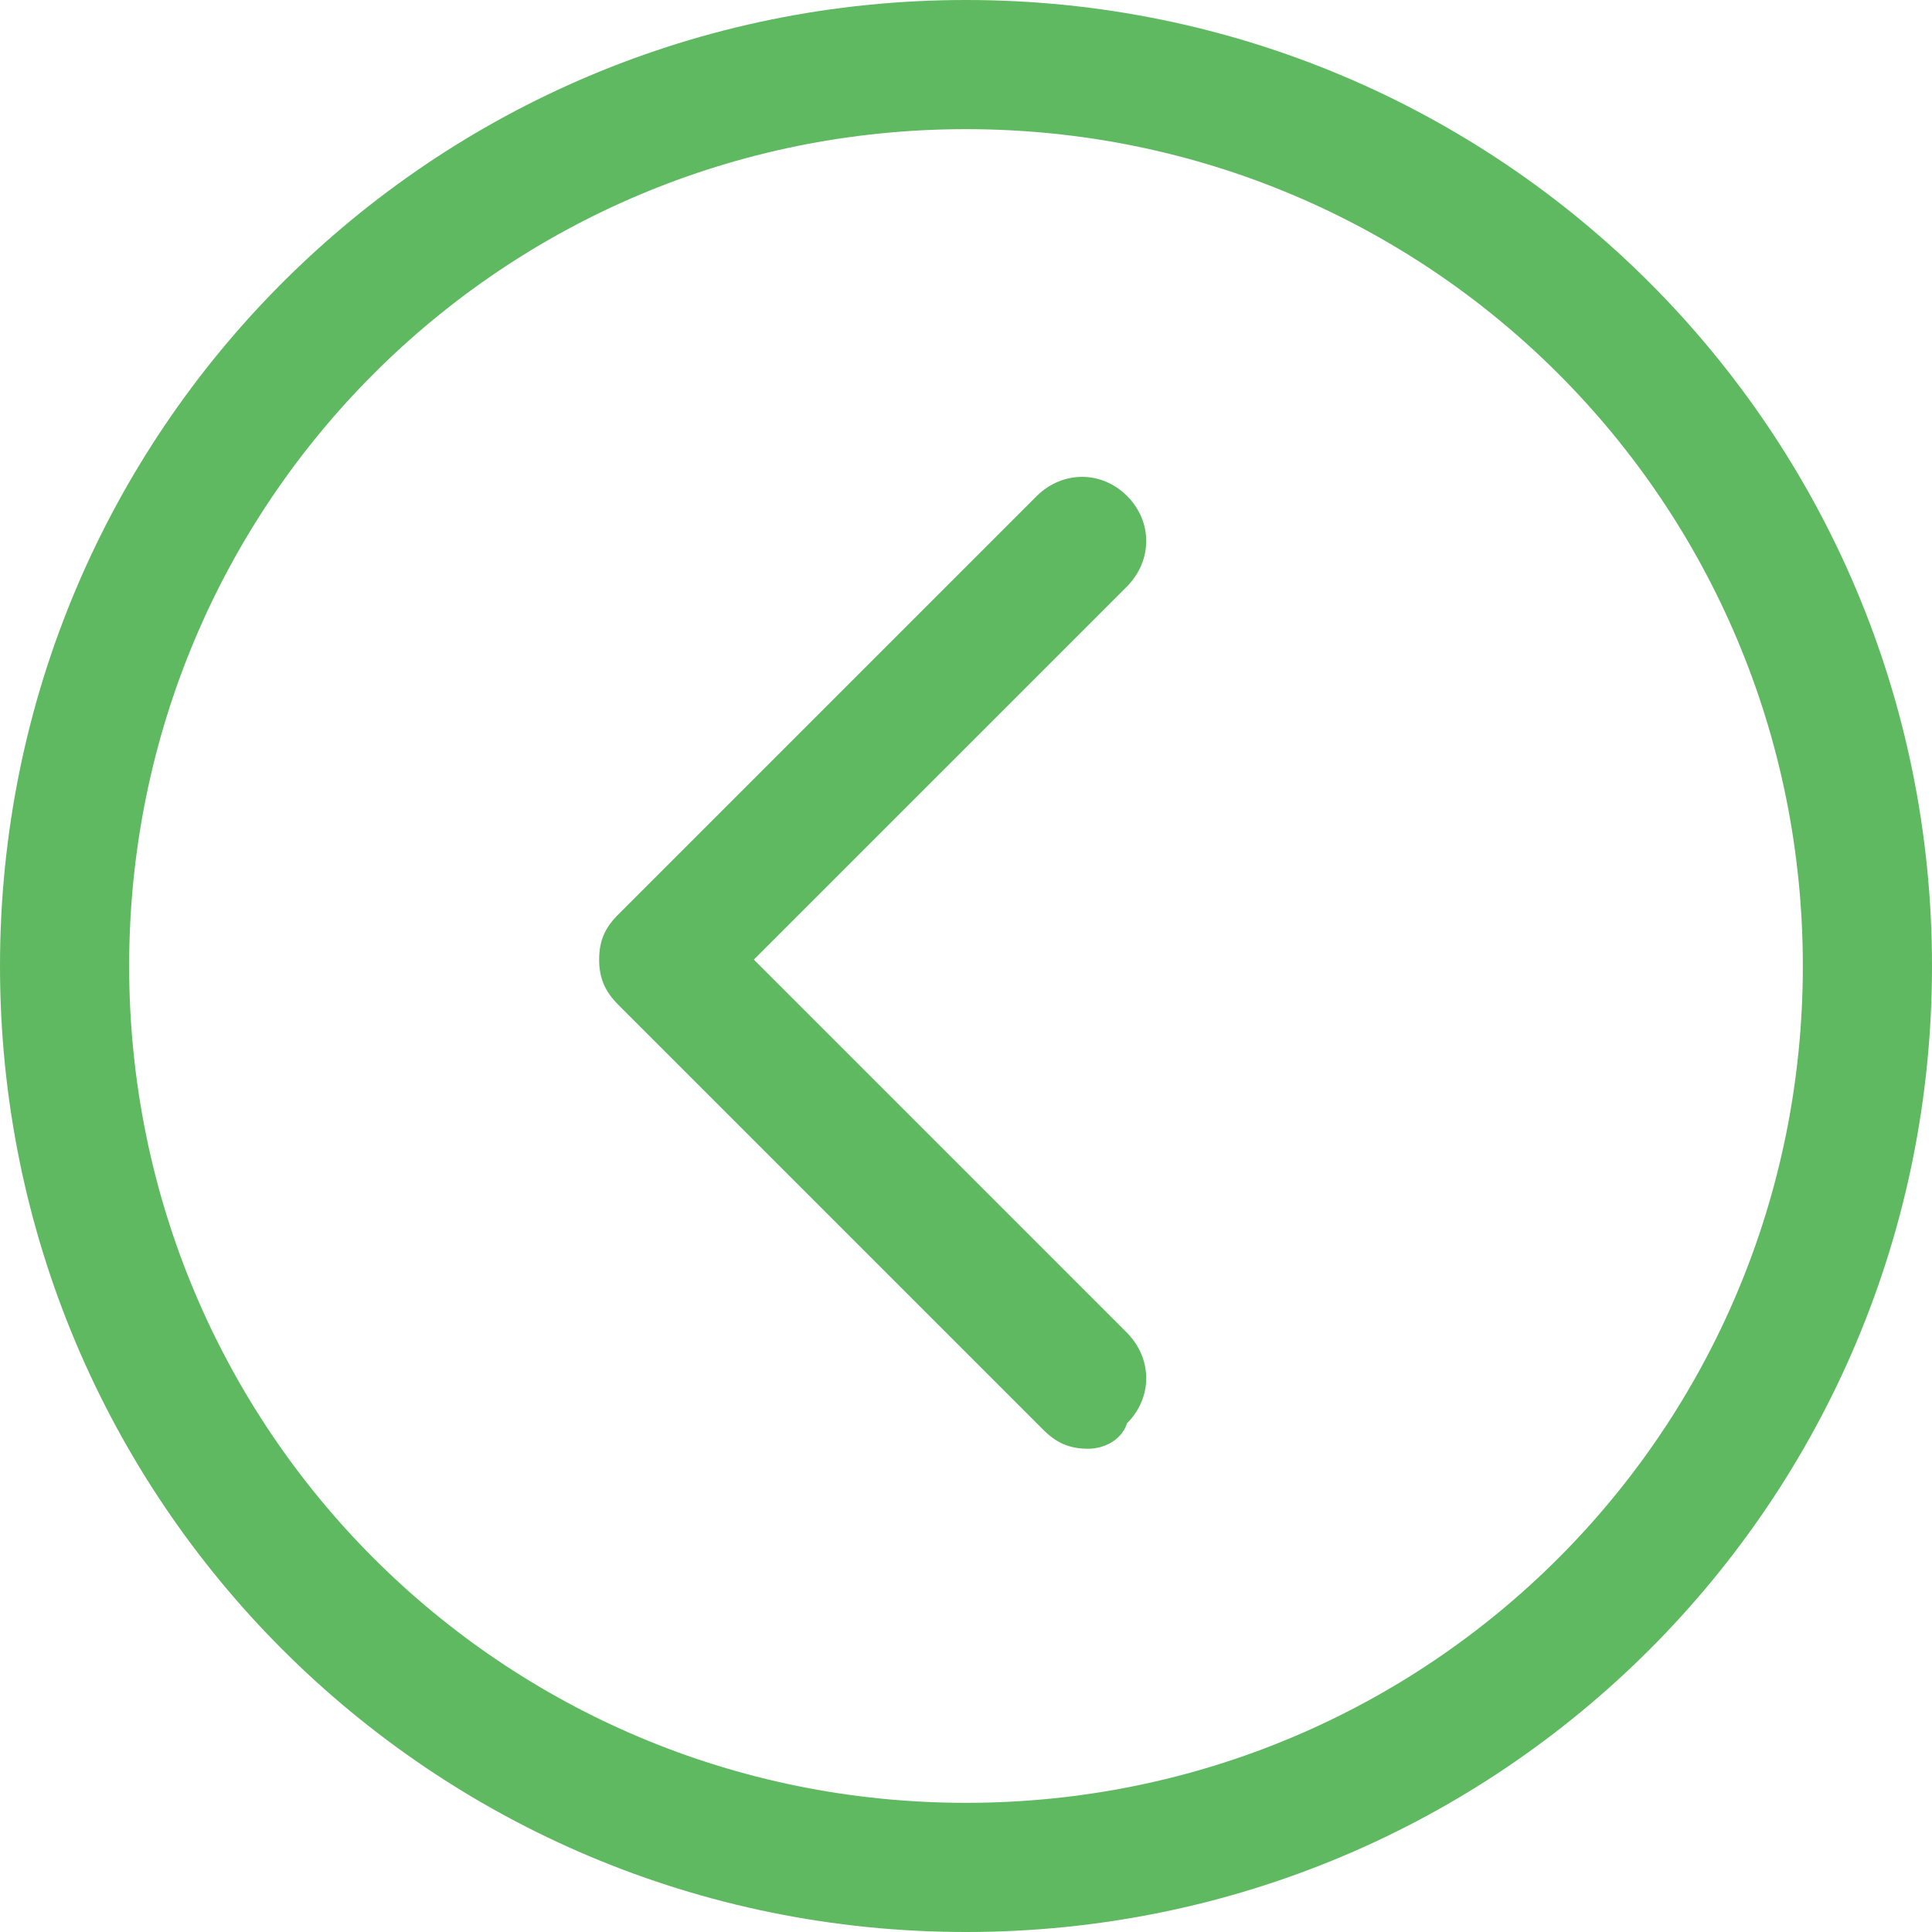 <?xml version="1.0" encoding="UTF-8" standalone="no"?>
<!DOCTYPE svg PUBLIC "-//W3C//DTD SVG 1.1//EN" "http://www.w3.org/Graphics/SVG/1.1/DTD/svg11.dtd">
<svg width="100%" height="100%" viewBox="0 0 512 512" version="1.1" xmlns="http://www.w3.org/2000/svg" xmlns:xlink="http://www.w3.org/1999/xlink" xml:space="preserve" xmlns:serif="http://www.serif.com/" style="fill-rule:evenodd;clip-rule:evenodd;stroke-linejoin:round;stroke-miterlimit:1.414;">
    <g>
        <path d="M256,0C114.401,0 0,114.269 0,256C0,397.731 114.269,512 256,512C397.731,512 512,397.731 512,256C512,114.269 397.601,0 256,0ZM256,477.771C133.14,477.771 34.228,378.859 34.228,255.999C34.228,133.139 133.141,34.227 256,34.227C378.859,34.227 477.772,133.139 477.772,255.999C477.772,378.859 378.86,477.771 256,477.771Z" style="fill:rgb(95,185,97);fill-rule:nonzero;"/>
        <path d="M199.776,254.308L298.688,155.397C305.455,148.498 305.455,138.217 298.688,131.45C291.921,124.682 281.638,124.682 274.741,131.45L163.855,242.335C160.471,245.72 158.78,249.103 158.78,254.309C158.78,259.385 160.471,262.898 163.855,266.283L276.433,378.861C279.817,382.245 283.2,383.937 288.407,383.937C291.791,383.937 296.997,382.245 298.688,377.169C305.455,370.402 305.455,360.121 298.688,353.222L199.776,254.308Z" style="fill:rgb(95,185,97);fill-rule:nonzero;"/>
    </g>
</svg>
